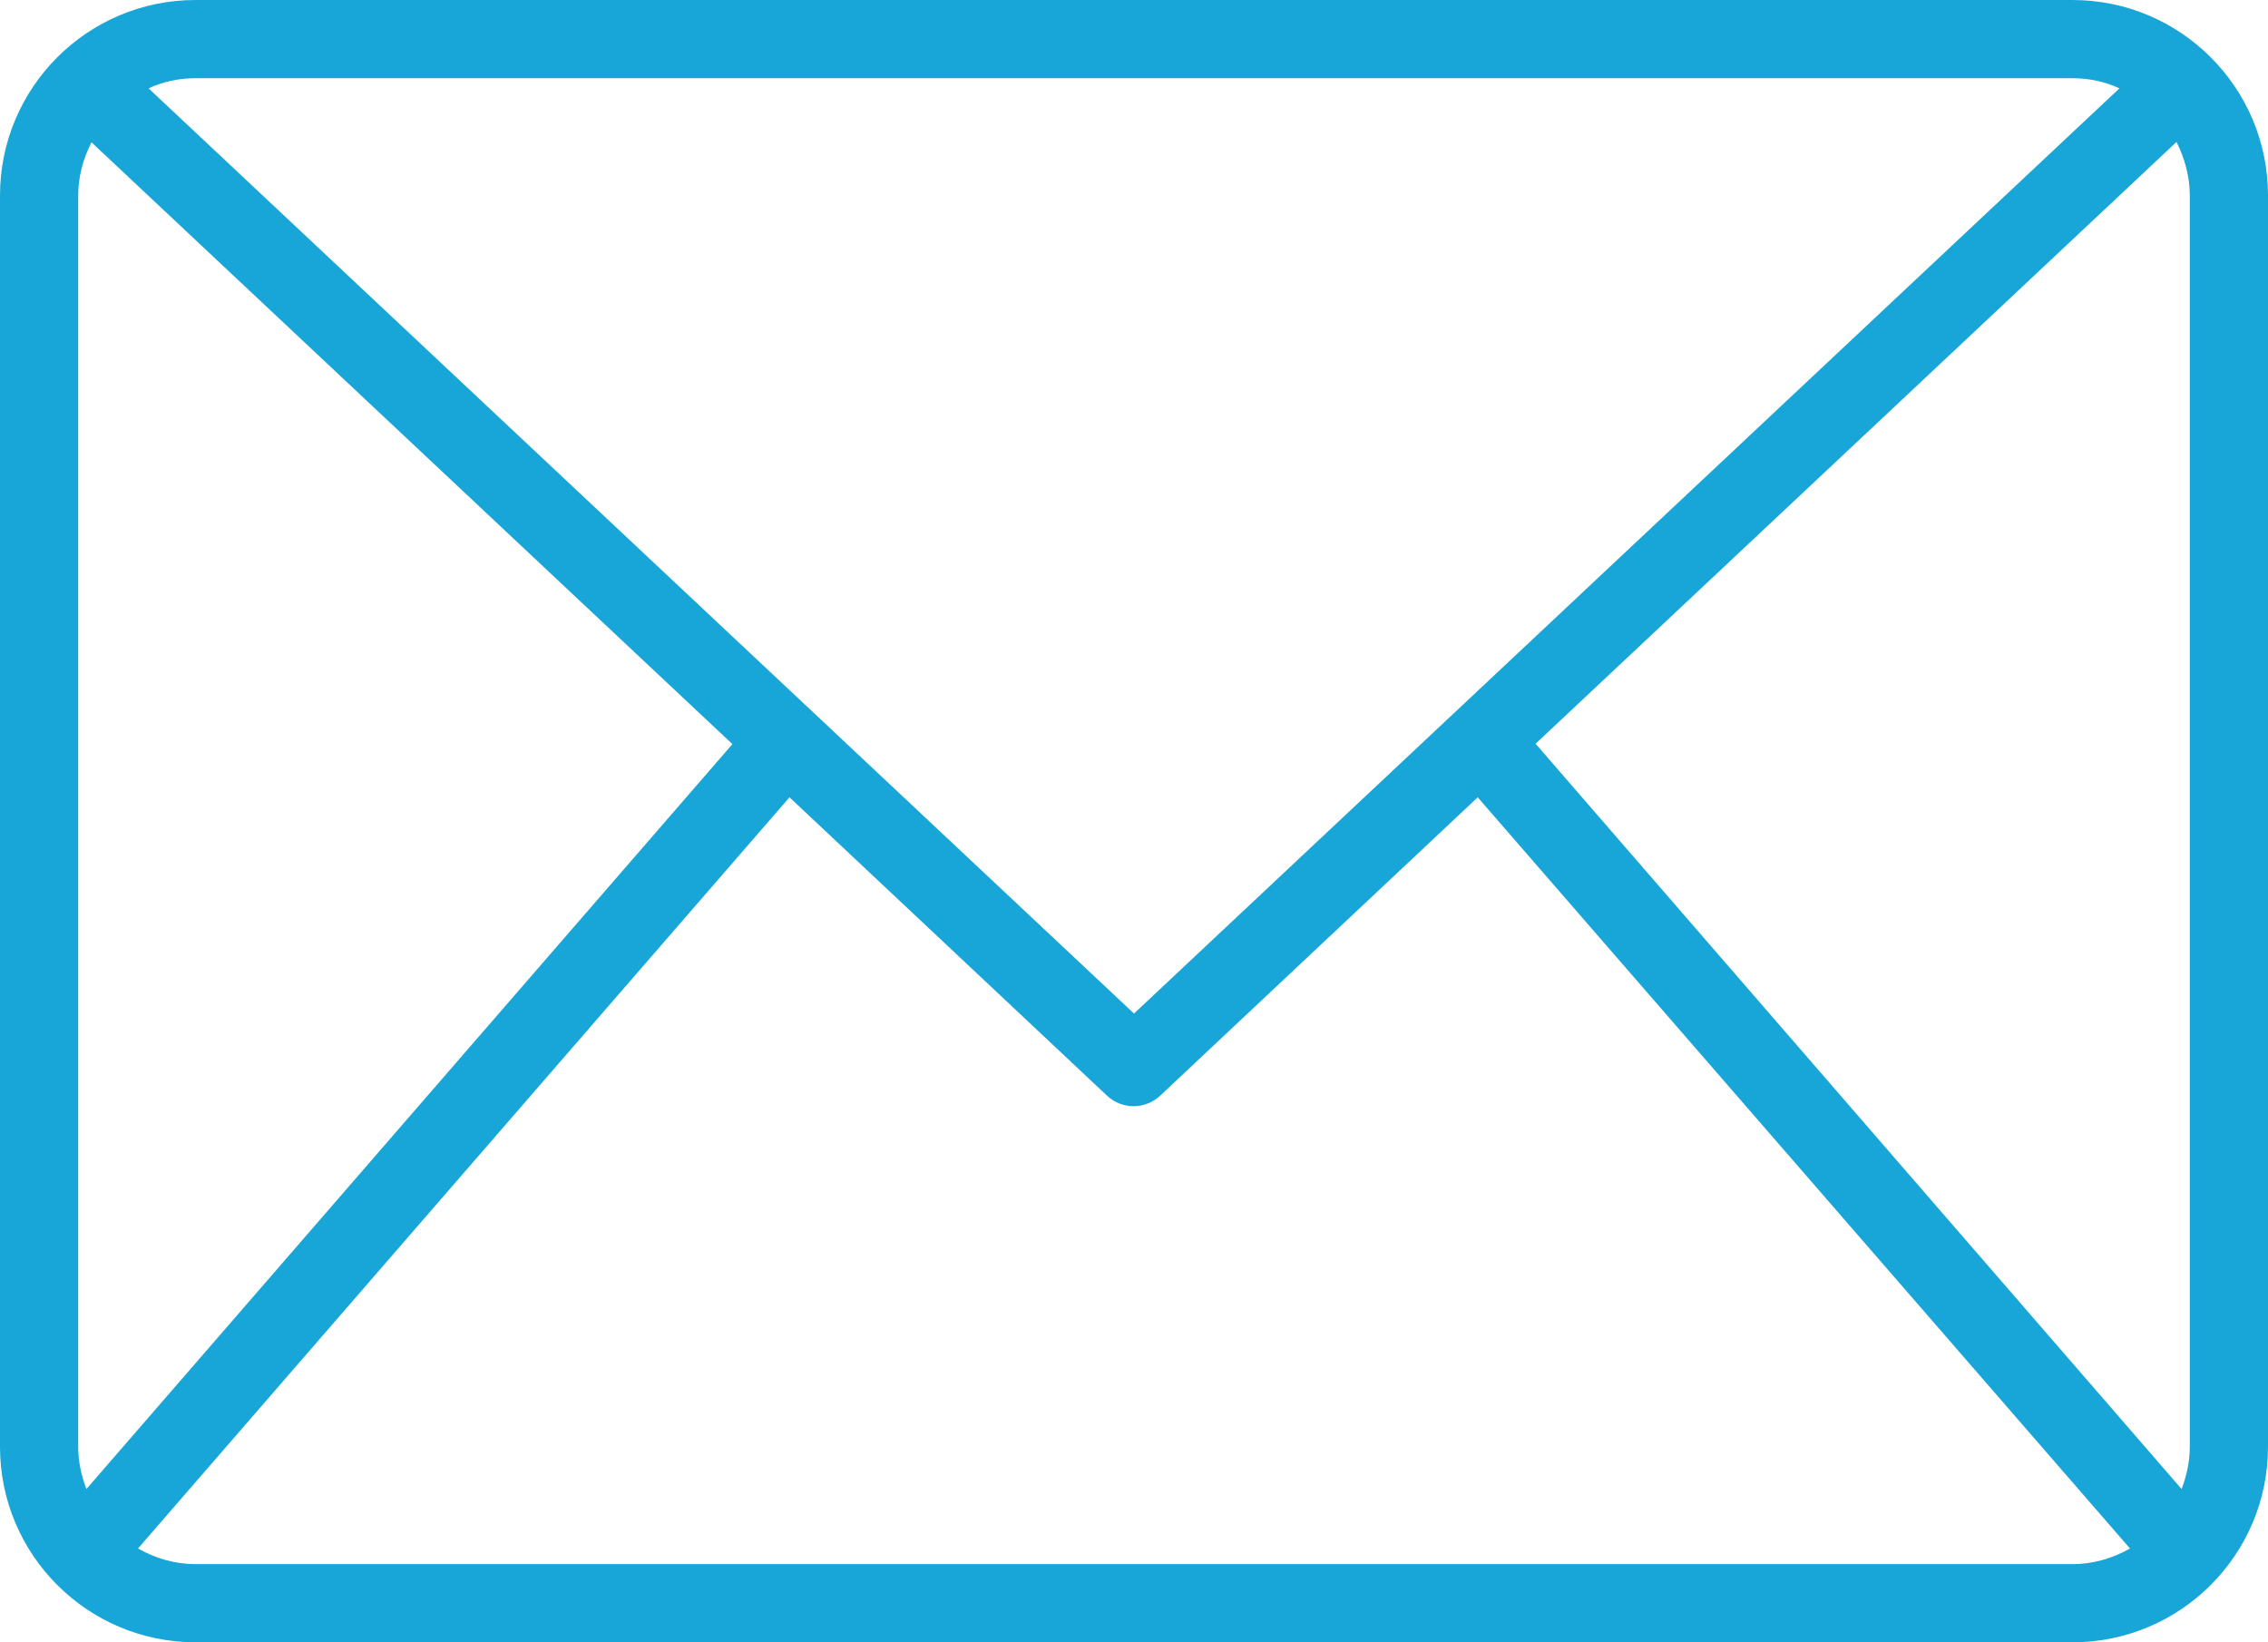 <?xml version="1.0" encoding="UTF-8" standalone="no"?><svg xmlns="http://www.w3.org/2000/svg" xmlns:xlink="http://www.w3.org/1999/xlink" fill="#000000" height="42" preserveAspectRatio="xMidYMid meet" version="1" viewBox="3.0 11.0 58.0 42.0" width="58" zoomAndPan="magnify"><g><linearGradient gradientUnits="userSpaceOnUse" id="a" x1="3" x2="61" xlink:actuate="onLoad" xlink:show="other" xlink:type="simple" y1="32" y2="32"><stop offset="0" stop-color="#17a6d7"/><stop offset="1" stop-color="#17a6d7"/></linearGradient><path d="M56,11H8c-2.76,0-5,2.24-5,5v32c0,2.76,2.24,5,5,5h48c2.76,0,5-2.24,5-5V16C61,13.24,58.76,11,56,11 z M42.27,30.02l16.39-15.39C58.87,15.05,59,15.51,59,16v32c0,0.38-0.08,0.74-0.21,1.08L42.27,30.02z M56,13 c0.43,0,0.84,0.09,1.2,0.26L32,36.92L6.8,13.26C7.16,13.09,7.57,13,8,13H56z M5.21,49.08C5.08,48.74,5,48.38,5,48V16 c0-0.49,0.13-0.95,0.34-1.36l16.39,15.39L5.21,49.08z M8,51c-0.54,0-1.03-0.15-1.47-0.4l16.66-19.21l8.12,7.63 c0.19,0.18,0.44,0.27,0.68,0.27s0.49-0.09,0.68-0.27l8.12-7.63L57.47,50.6C57.03,50.85,56.54,51,56,51H8z" fill="url(#a)"/></g></svg>